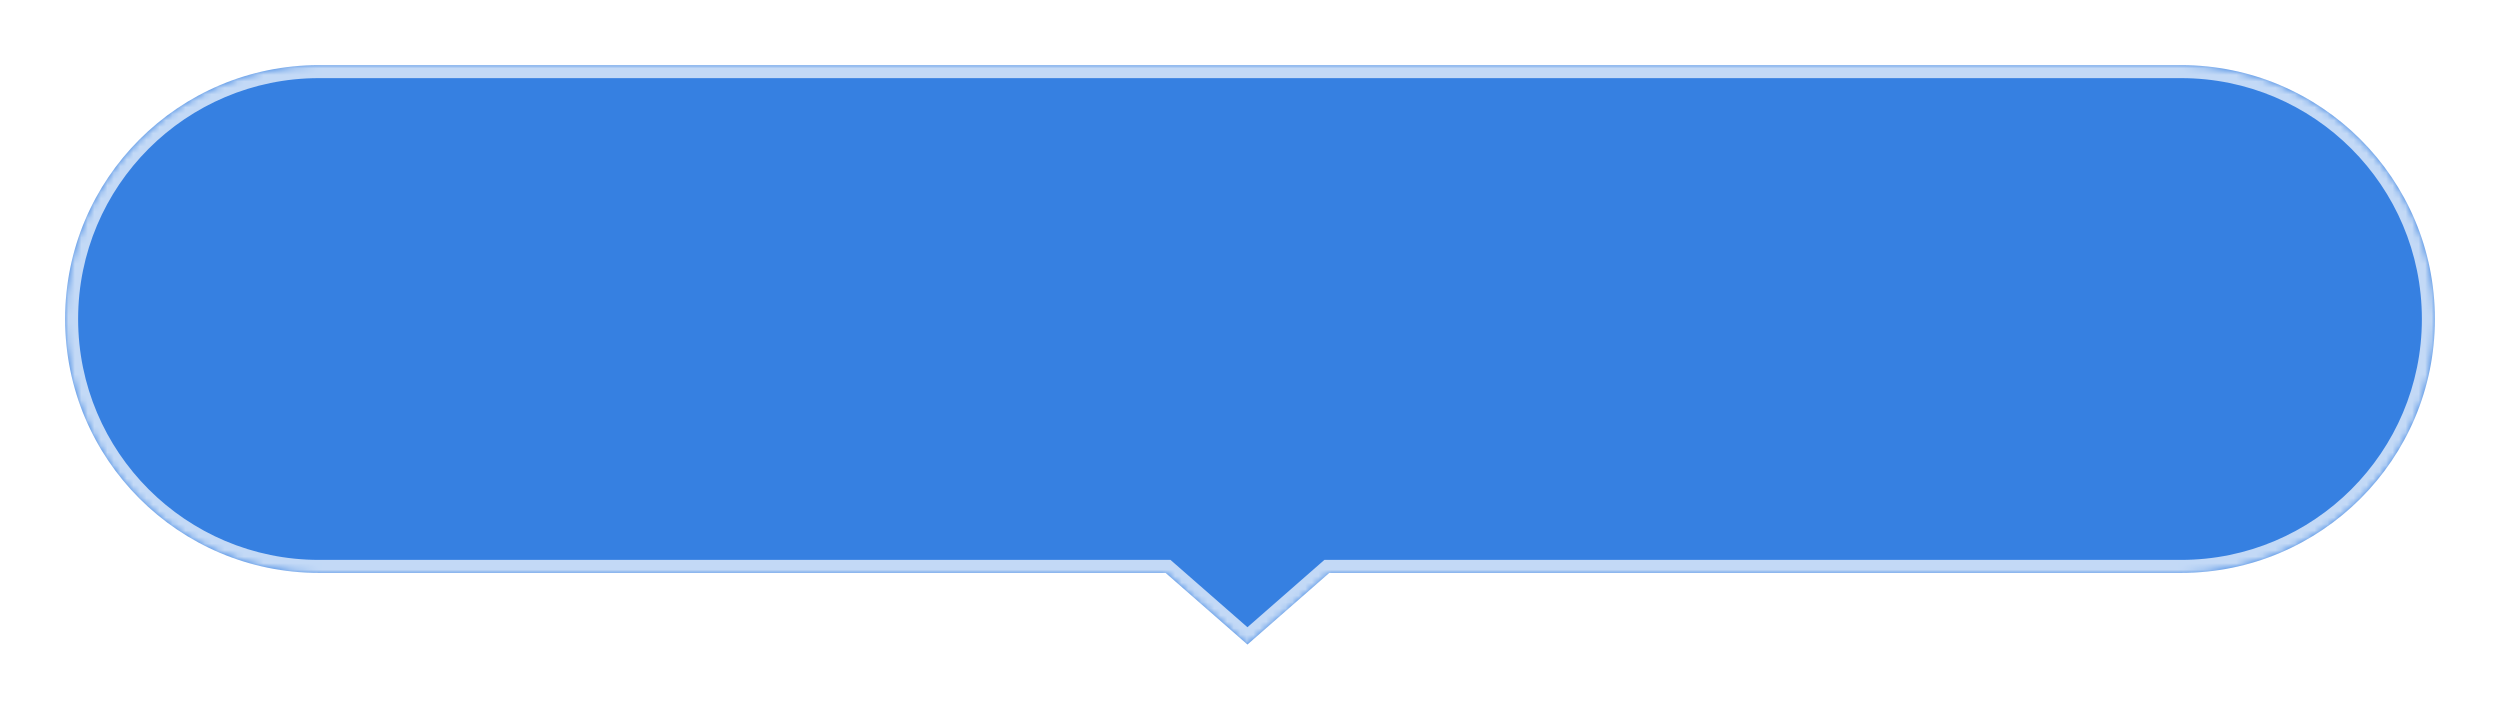 <svg width="384" height="109" viewBox="0 0 384 109" fill="none" xmlns="http://www.w3.org/2000/svg">
<g filter="url(#filter0_d_118_140)">
<mask id="path-1-inside-1_118_140" fill="white">
<path d="M335 6C356.539 6 374 23.461 374 45C374 66.539 356.539 84 335 84H204.178L191.607 95L179.036 84H49C27.461 84 10 66.539 10 45C10 23.461 27.461 6 49 6H335Z"/>
</mask>
<path d="M335 6C356.539 6 374 23.461 374 45C374 66.539 356.539 84 335 84H204.178L191.607 95L179.036 84H49C27.461 84 10 66.539 10 45C10 23.461 27.461 6 49 6H335Z" fill="#3680E1"/>
<path d="M335 6V4V6ZM335 84V86V84ZM204.178 84V82H203.426L202.861 82.495L204.178 84ZM191.607 95L190.29 96.505L191.607 97.658L192.924 96.505L191.607 95ZM179.036 84L180.353 82.495L179.788 82H179.036V84ZM49 84V86V84ZM49 6V4V6ZM335 6V8C355.435 8 372 24.566 372 45H374H376C376 22.356 357.644 4 335 4V6ZM374 45H372C372 65.434 355.435 82 335 82V84V86C357.644 86 376 67.644 376 45H374ZM335 84V82H204.178V84V86H335V84ZM204.178 84L202.861 82.495L190.29 93.495L191.607 95L192.924 96.505L205.495 85.505L204.178 84ZM191.607 95L192.924 93.495L180.353 82.495L179.036 84L177.719 85.505L190.29 96.505L191.607 95ZM179.036 84V82H49V84V86H179.036V84ZM49 84V82C28.566 82 12 65.434 12 45H10H8C8 67.644 26.356 86 49 86V84ZM10 45H12C12 24.566 28.566 8 49 8V6V4C26.356 4 8 22.356 8 45H10ZM49 6V8H335V6V4H49V6Z" fill="white" fill-opacity="0.7" mask="url(#path-1-inside-1_118_140)"/>
</g>
<defs>
<filter id="filter0_d_118_140" x="0" y="0" width="384" height="109" filterUnits="userSpaceOnUse" color-interpolation-filters="sRGB">
<feFlood flood-opacity="0" result="BackgroundImageFix"/>
<feColorMatrix in="SourceAlpha" type="matrix" values="0 0 0 0 0 0 0 0 0 0 0 0 0 0 0 0 0 0 127 0" result="hardAlpha"/>
<feOffset dy="4"/>
<feGaussianBlur stdDeviation="5"/>
<feComposite in2="hardAlpha" operator="out"/>
<feColorMatrix type="matrix" values="0 0 0 0 0.212 0 0 0 0 0.502 0 0 0 0 0.882 0 0 0 0.4 0"/>
<feBlend mode="normal" in2="BackgroundImageFix" result="effect1_dropShadow_118_140"/>
<feBlend mode="normal" in="SourceGraphic" in2="effect1_dropShadow_118_140" result="shape"/>
</filter>
</defs>
</svg>
